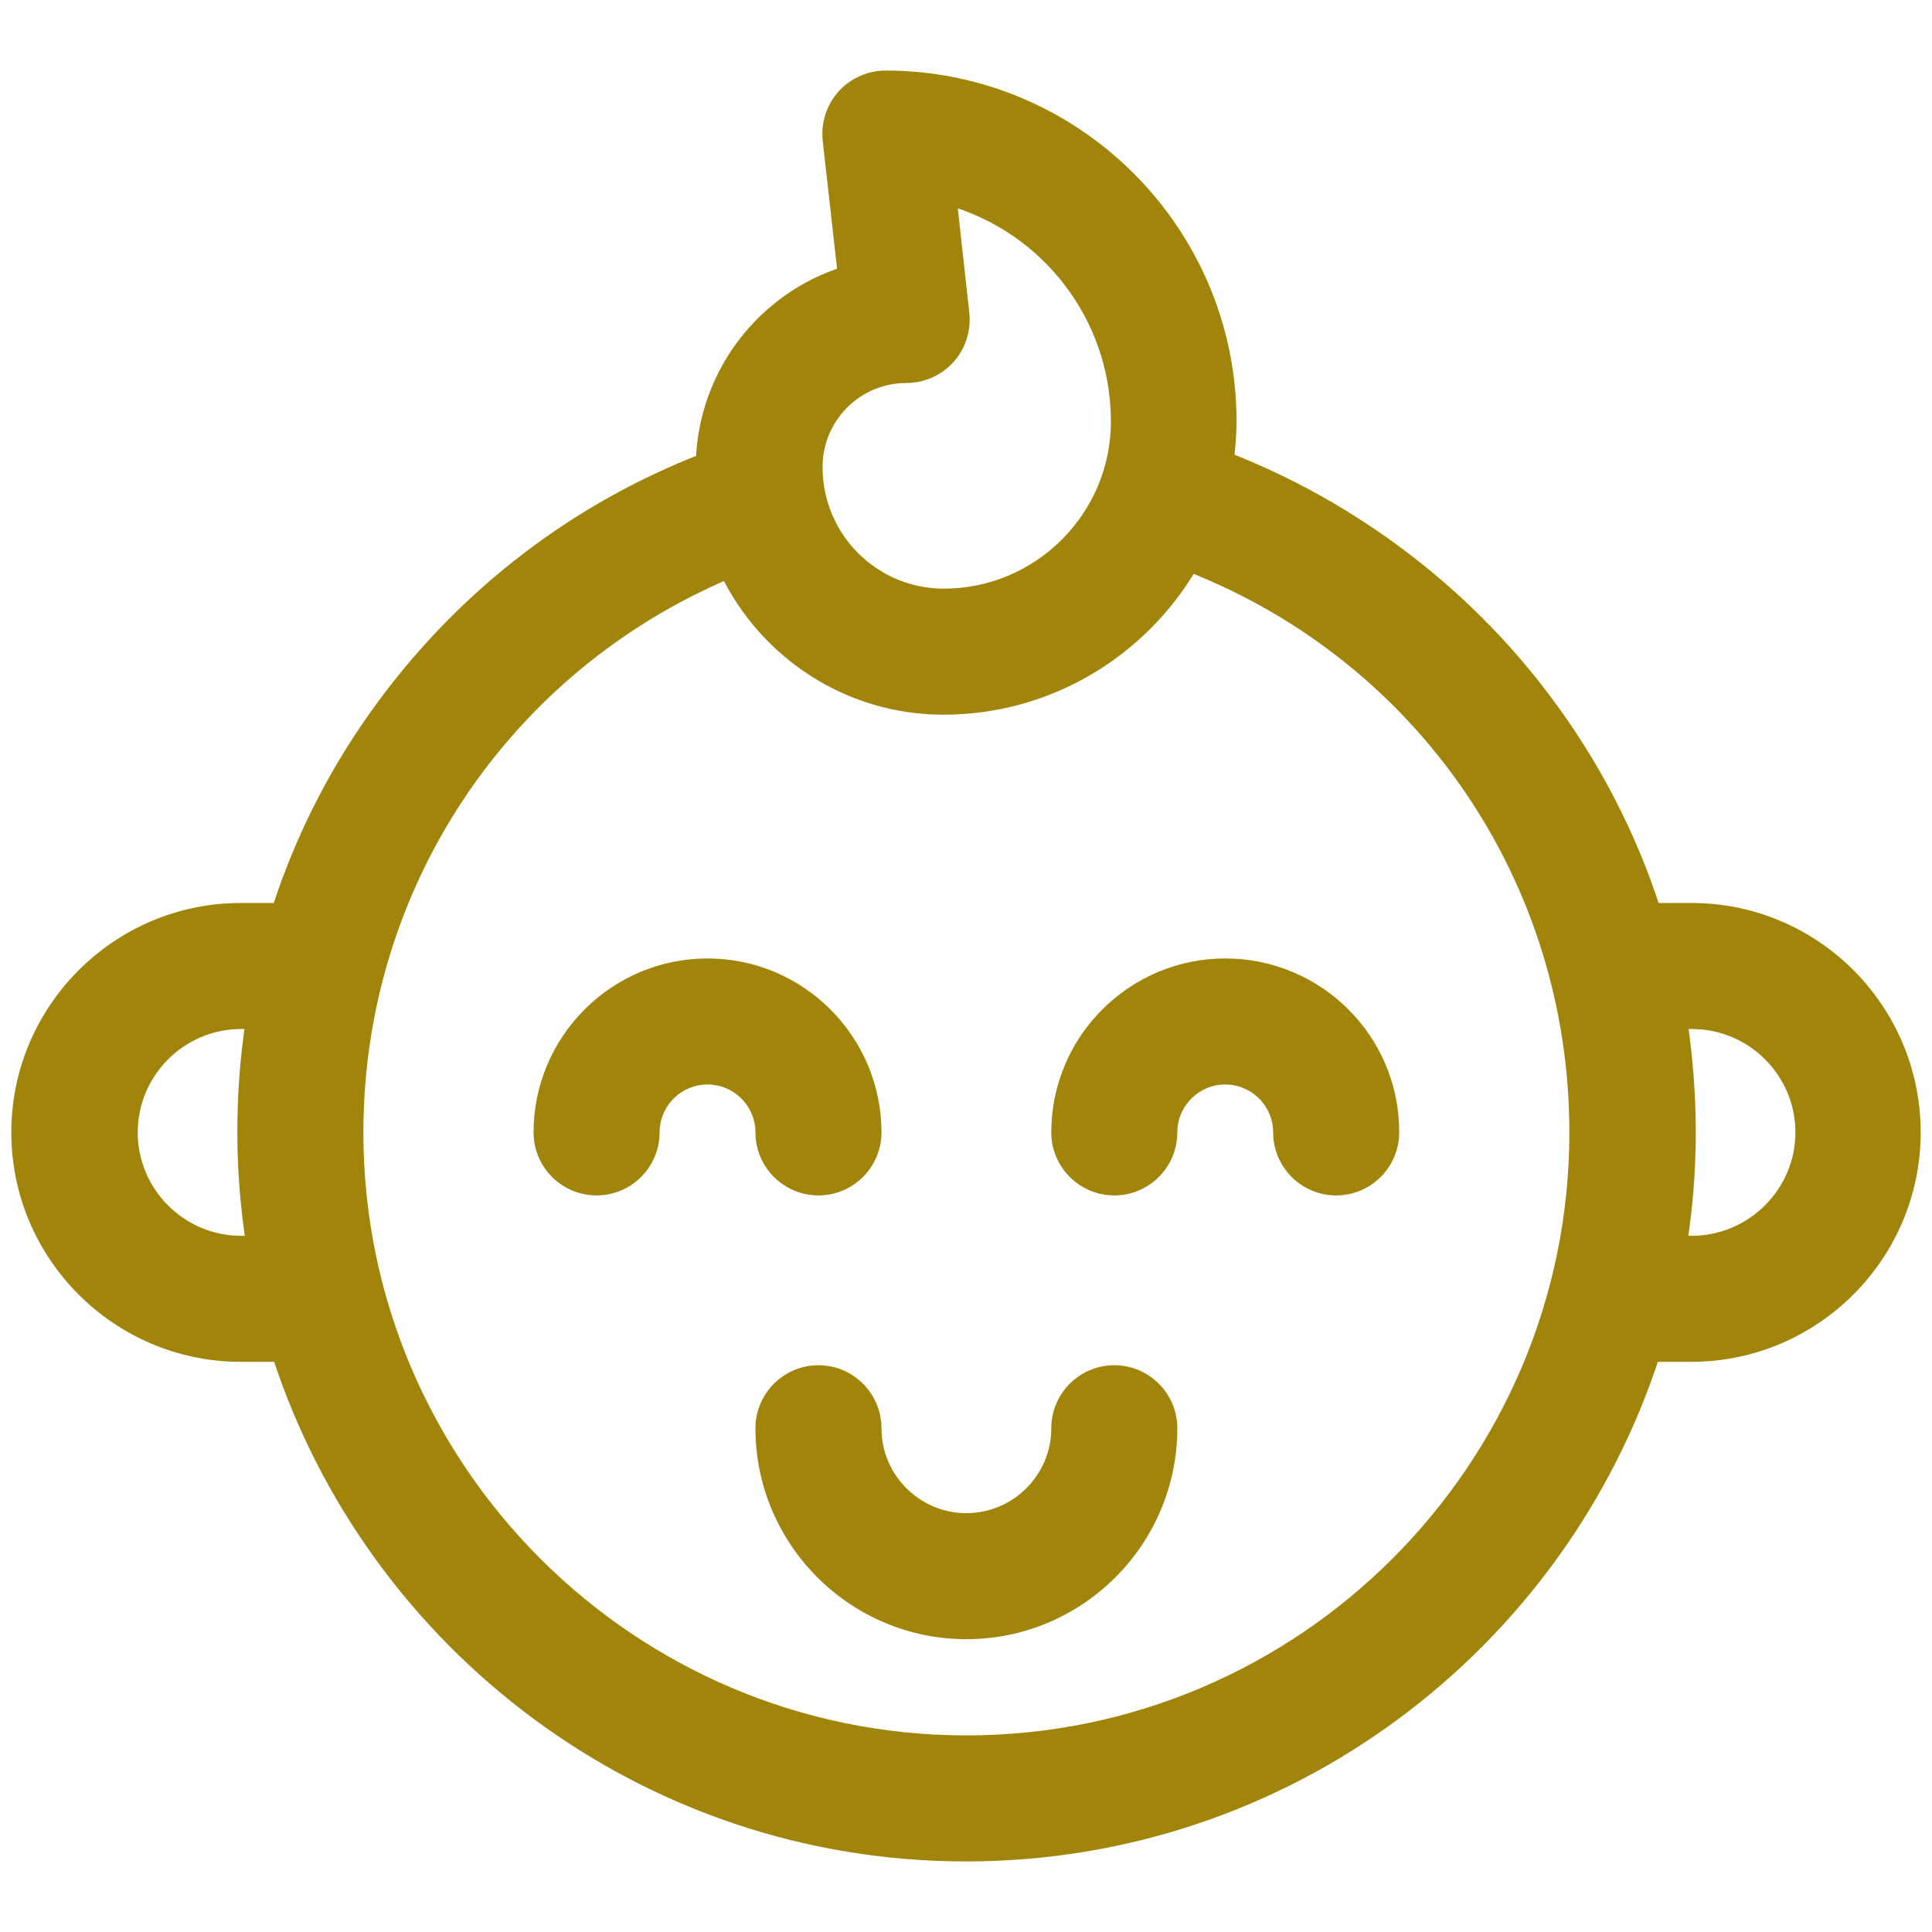 <svg version="1.1" id="Capa_1" xmlns="http://www.w3.org/2000/svg" x="0" y="0" viewBox="136 -88.5 512 512" xml:space="preserve" fill="#a0850a"><style>.st0{stroke:#a0850a;stroke-width:4;stroke-miterlimit:10}</style><path class="st0" d="M584.3 152.8h-10.2c-6.4-19.9-16.2-38.8-29.1-55.9-21.4-28.5-50.9-50.7-84-63.6.4-3.3.7-6.7.7-10.1 0-50.2-40.8-91-91-91-4.2 0-8.2 1.8-11 4.9-2.8 3.1-4.1 7.3-3.7 11.4l4 35.6c-21.3 6.7-36.8 26.3-37.6 49.6-33.6 13.1-62.5 35.2-84.2 64.4-12.5 16.8-21.9 35.2-28.2 54.7h-10.2c-32.4 0-58.8 26.4-58.8 58.8s26.4 58.8 58.8 58.8h10.3c24.9 76.7 97 132.4 181.9 132.4s157-55.6 181.9-132.4h10.3c32.4 0 58.8-26.4 58.8-58.8s-26.3-58.8-58.7-58.8zM376.2 11c4.2 0 8.2-1.8 11-4.9s4.1-7.3 3.7-11.4l-3.4-30.8c25.9 7.3 44.9 31.1 44.9 59.3 0 25.5-20.8 46.3-46.3 46.3-18.8 0-34.1-15.3-34.1-34.1-.1-13.5 10.8-24.4 24.2-24.4zM199.9 241c-16.2 0-29.4-13.2-29.4-29.4s13.2-29.4 29.4-29.4h3.2c-1.5 9.7-2.2 19.5-2.2 29.4 0 10 .8 19.8 2.3 29.4h-3.3zm192.2 132.4c-89.2 0-161.8-72.6-161.8-161.8 0-65.5 39-123.5 98.5-148.7 10.3 21.3 32.1 36 57.2 36 27.9 0 52.3-15.2 65.5-37.8 61.7 24.2 102.4 83.2 102.4 150.5 0 89.2-72.6 161.8-161.8 161.8zM584.3 241h-3.2c1.5-9.6 2.3-19.4 2.3-29.4 0-9.9-.8-19.8-2.2-29.4h3.2c16.2 0 29.4 13.2 29.4 29.4S600.5 241 584.3 241z"/><path class="st0" d="M431.3 275.3c-8.1 0-14.7 6.6-14.7 14.7 0 13.5-11 24.5-24.5 24.5s-24.5-11-24.5-24.5c0-8.1-6.6-14.7-14.7-14.7s-14.7 6.6-14.7 14.7c0 29.7 24.2 53.9 53.9 53.9S446 319.7 446 290c0-8.1-6.6-14.7-14.7-14.7zm29.4-107.8c-24.3 0-44.1 19.8-44.1 44.1 0 8.1 6.6 14.7 14.7 14.7s14.7-6.6 14.7-14.7 6.6-14.7 14.7-14.7 14.7 6.6 14.7 14.7 6.6 14.7 14.7 14.7 14.7-6.6 14.7-14.7c.1-24.3-19.7-44.1-44.1-44.1zm-107.8 58.8c8.1 0 14.7-6.6 14.7-14.7 0-24.3-19.8-44.1-44.1-44.1s-44.1 19.8-44.1 44.1c0 8.1 6.6 14.7 14.7 14.7s14.7-6.6 14.7-14.7 6.6-14.7 14.7-14.7 14.7 6.6 14.7 14.7 6.6 14.7 14.7 14.7z"/></svg>